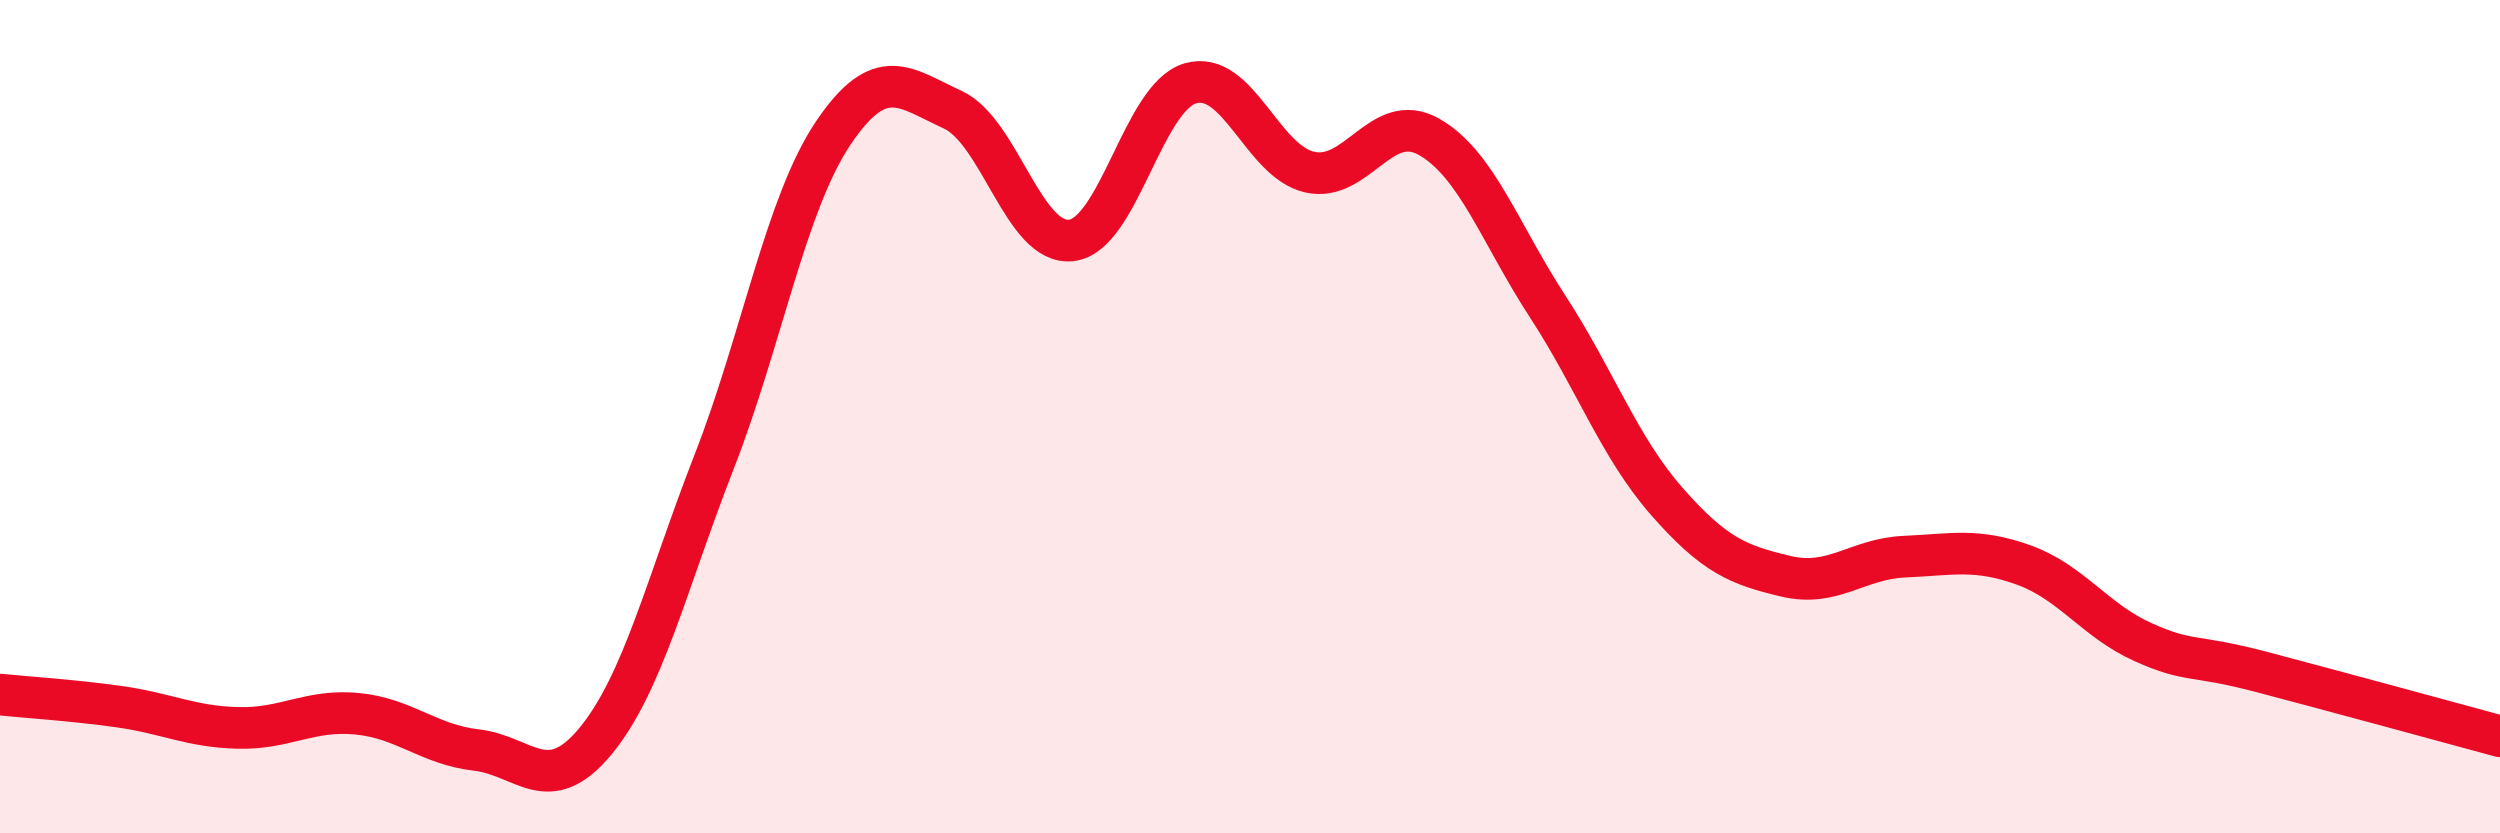 
    <svg width="60" height="20" viewBox="0 0 60 20" xmlns="http://www.w3.org/2000/svg">
      <path
        d="M 0,16.67 C 0.57,16.73 1.72,16.8 2.86,16.96 C 4,17.12 4.57,17.44 5.71,17.47 C 6.85,17.5 7.43,17.02 8.57,17.13 C 9.71,17.24 10.29,17.87 11.43,18 C 12.57,18.13 13.15,19.17 14.29,17.79 C 15.43,16.41 16,14 17.14,11.08 C 18.28,8.16 18.86,4.88 20,3.19 C 21.14,1.5 21.72,2.11 22.86,2.63 C 24,3.15 24.57,5.9 25.71,5.77 C 26.85,5.64 27.43,2.33 28.57,2 C 29.71,1.67 30.29,3.87 31.43,4.13 C 32.57,4.39 33.15,2.64 34.29,3.28 C 35.43,3.92 36,5.6 37.14,7.35 C 38.28,9.1 38.86,10.73 40,12.03 C 41.14,13.33 41.72,13.56 42.86,13.83 C 44,14.1 44.57,13.41 45.71,13.36 C 46.85,13.31 47.43,13.15 48.57,13.56 C 49.71,13.97 50.29,14.9 51.43,15.41 C 52.57,15.92 52.58,15.68 54.29,16.13 C 56,16.58 58.86,17.36 60,17.67L60 20L0 20Z"
        fill="#EB0A25"
        opacity="0.1"
        stroke-linecap="round"
        stroke-linejoin="round"
      />
      <path
        d="M 0,16.67 C 0.57,16.73 1.72,16.8 2.86,16.96 C 4,17.12 4.57,17.44 5.71,17.47 C 6.85,17.5 7.43,17.02 8.57,17.13 C 9.71,17.24 10.29,17.87 11.43,18 C 12.57,18.13 13.15,19.17 14.29,17.79 C 15.43,16.41 16,14 17.14,11.08 C 18.28,8.16 18.86,4.88 20,3.19 C 21.14,1.5 21.72,2.11 22.86,2.63 C 24,3.15 24.57,5.9 25.71,5.77 C 26.85,5.64 27.43,2.33 28.57,2 C 29.71,1.67 30.29,3.87 31.43,4.13 C 32.57,4.39 33.15,2.64 34.29,3.28 C 35.43,3.92 36,5.6 37.14,7.35 C 38.28,9.1 38.86,10.73 40,12.03 C 41.14,13.33 41.72,13.56 42.86,13.83 C 44,14.1 44.57,13.41 45.71,13.36 C 46.85,13.31 47.43,13.15 48.57,13.56 C 49.71,13.97 50.29,14.9 51.43,15.41 C 52.57,15.92 52.58,15.68 54.29,16.13 C 56,16.58 58.86,17.36 60,17.67"
        stroke="#EB0A25"
        stroke-width="1"
        fill="none"
        stroke-linecap="round"
        stroke-linejoin="round"
      />
    </svg>
  